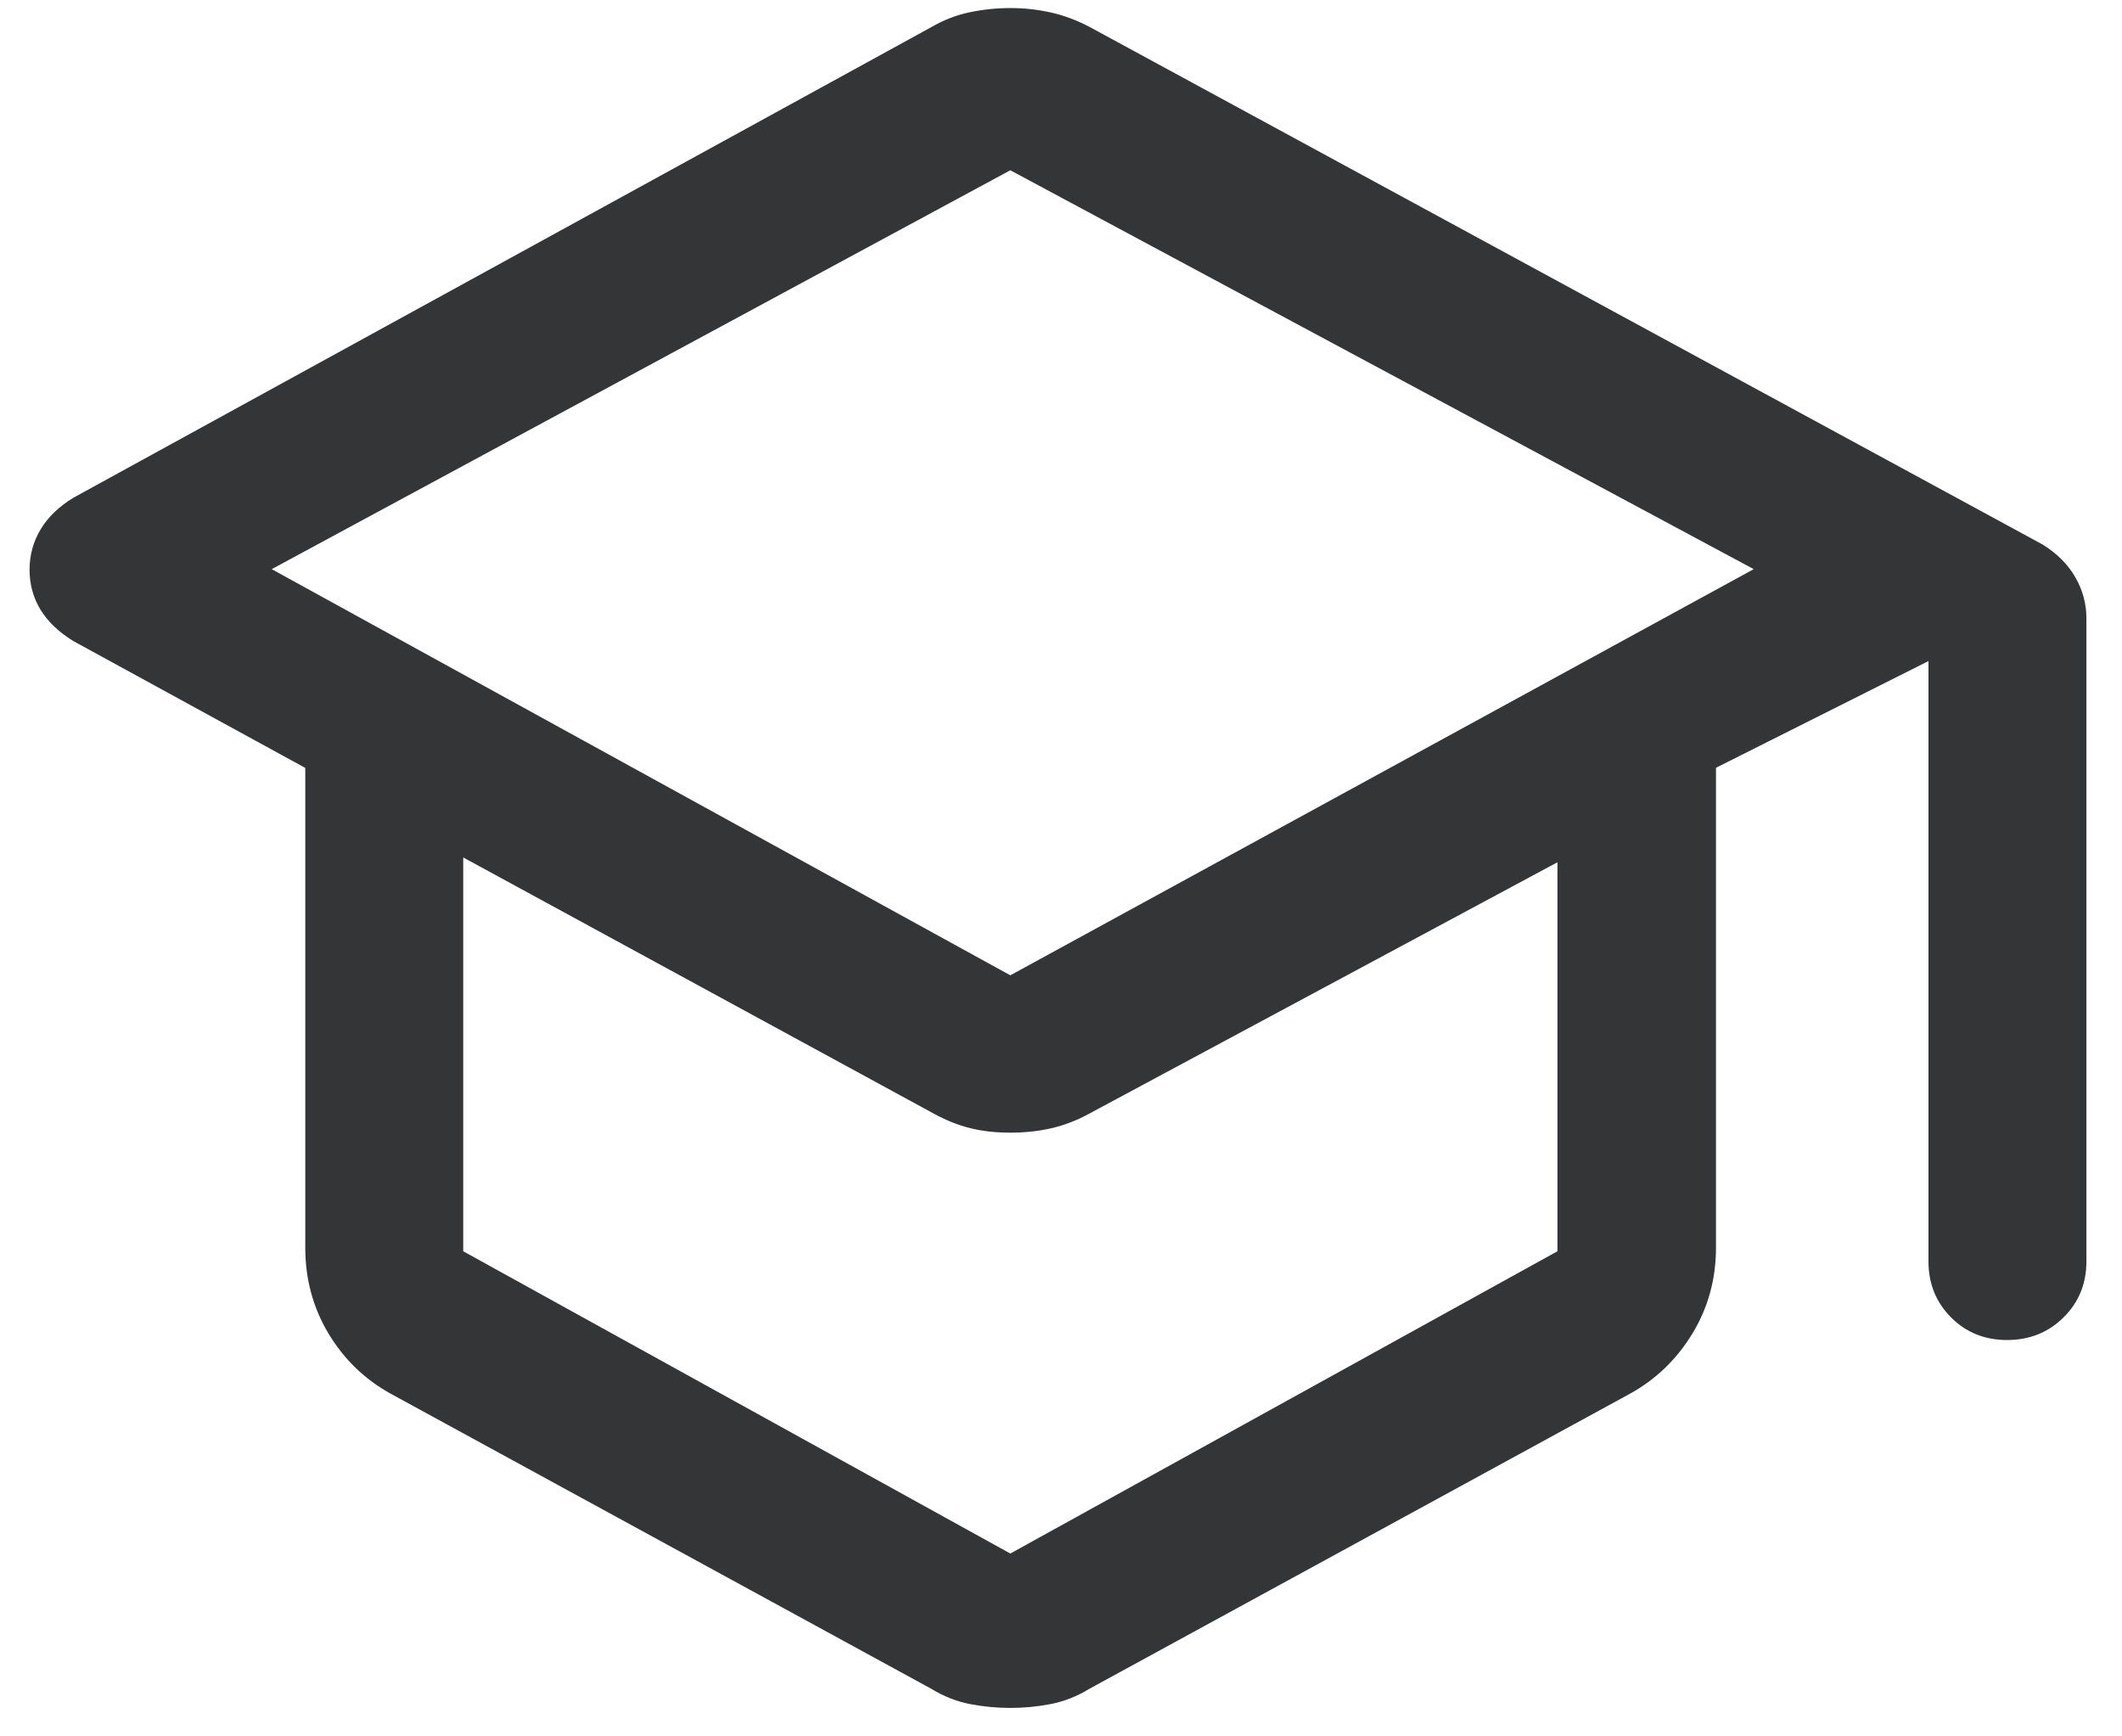 <svg xmlns="http://www.w3.org/2000/svg" fill="none" viewBox="0 0 44 36" height="36" width="44">
<g clip-path="url(#clip0_10427_3448)">
<path fill="#343537" d="M8.095 28.892C7.556 28.593 7.128 28.176 6.808 27.642C6.489 27.107 6.33 26.517 6.33 25.87V15.921L1.521 13.291C1.217 13.104 0.99 12.887 0.839 12.639C0.689 12.392 0.613 12.116 0.613 11.813C0.613 11.511 0.689 11.232 0.841 10.977C0.992 10.723 1.219 10.505 1.521 10.32L19.308 0.564C19.565 0.415 19.832 0.311 20.109 0.254C20.386 0.196 20.667 0.167 20.95 0.167C21.234 0.167 21.515 0.197 21.791 0.259C22.067 0.321 22.337 0.423 22.603 0.564L42.355 11.29C42.651 11.474 42.877 11.699 43.031 11.966C43.185 12.233 43.262 12.518 43.262 12.819V26.15C43.262 26.612 43.105 27 42.789 27.312C42.474 27.625 42.083 27.782 41.616 27.782C41.153 27.782 40.765 27.625 40.454 27.312C40.143 27 39.987 26.612 39.987 26.15V13.706L35.581 15.918V25.87C35.581 26.517 35.419 27.107 35.096 27.642C34.773 28.176 34.342 28.593 33.804 28.892L22.591 35.012C22.334 35.169 22.067 35.275 21.79 35.329C21.514 35.383 21.233 35.41 20.949 35.41C20.665 35.41 20.384 35.383 20.108 35.329C19.832 35.275 19.565 35.169 19.308 35.012L8.095 28.892ZM20.949 20.221L36.364 11.8L20.949 3.53L5.634 11.8L20.949 20.221ZM20.949 32.209L32.294 25.942V17.877L22.591 23.086C22.334 23.227 22.07 23.329 21.801 23.391C21.532 23.453 21.248 23.483 20.949 23.483C20.651 23.483 20.375 23.453 20.123 23.391C19.87 23.329 19.615 23.227 19.358 23.086L9.605 17.777V25.942L20.949 32.209Z"></path>
</g>
<defs>
<clipPath id="clip0_10427_3448">
<rect fill="white" height="36" width="44"></rect>
</clipPath>
</defs>
</svg>
